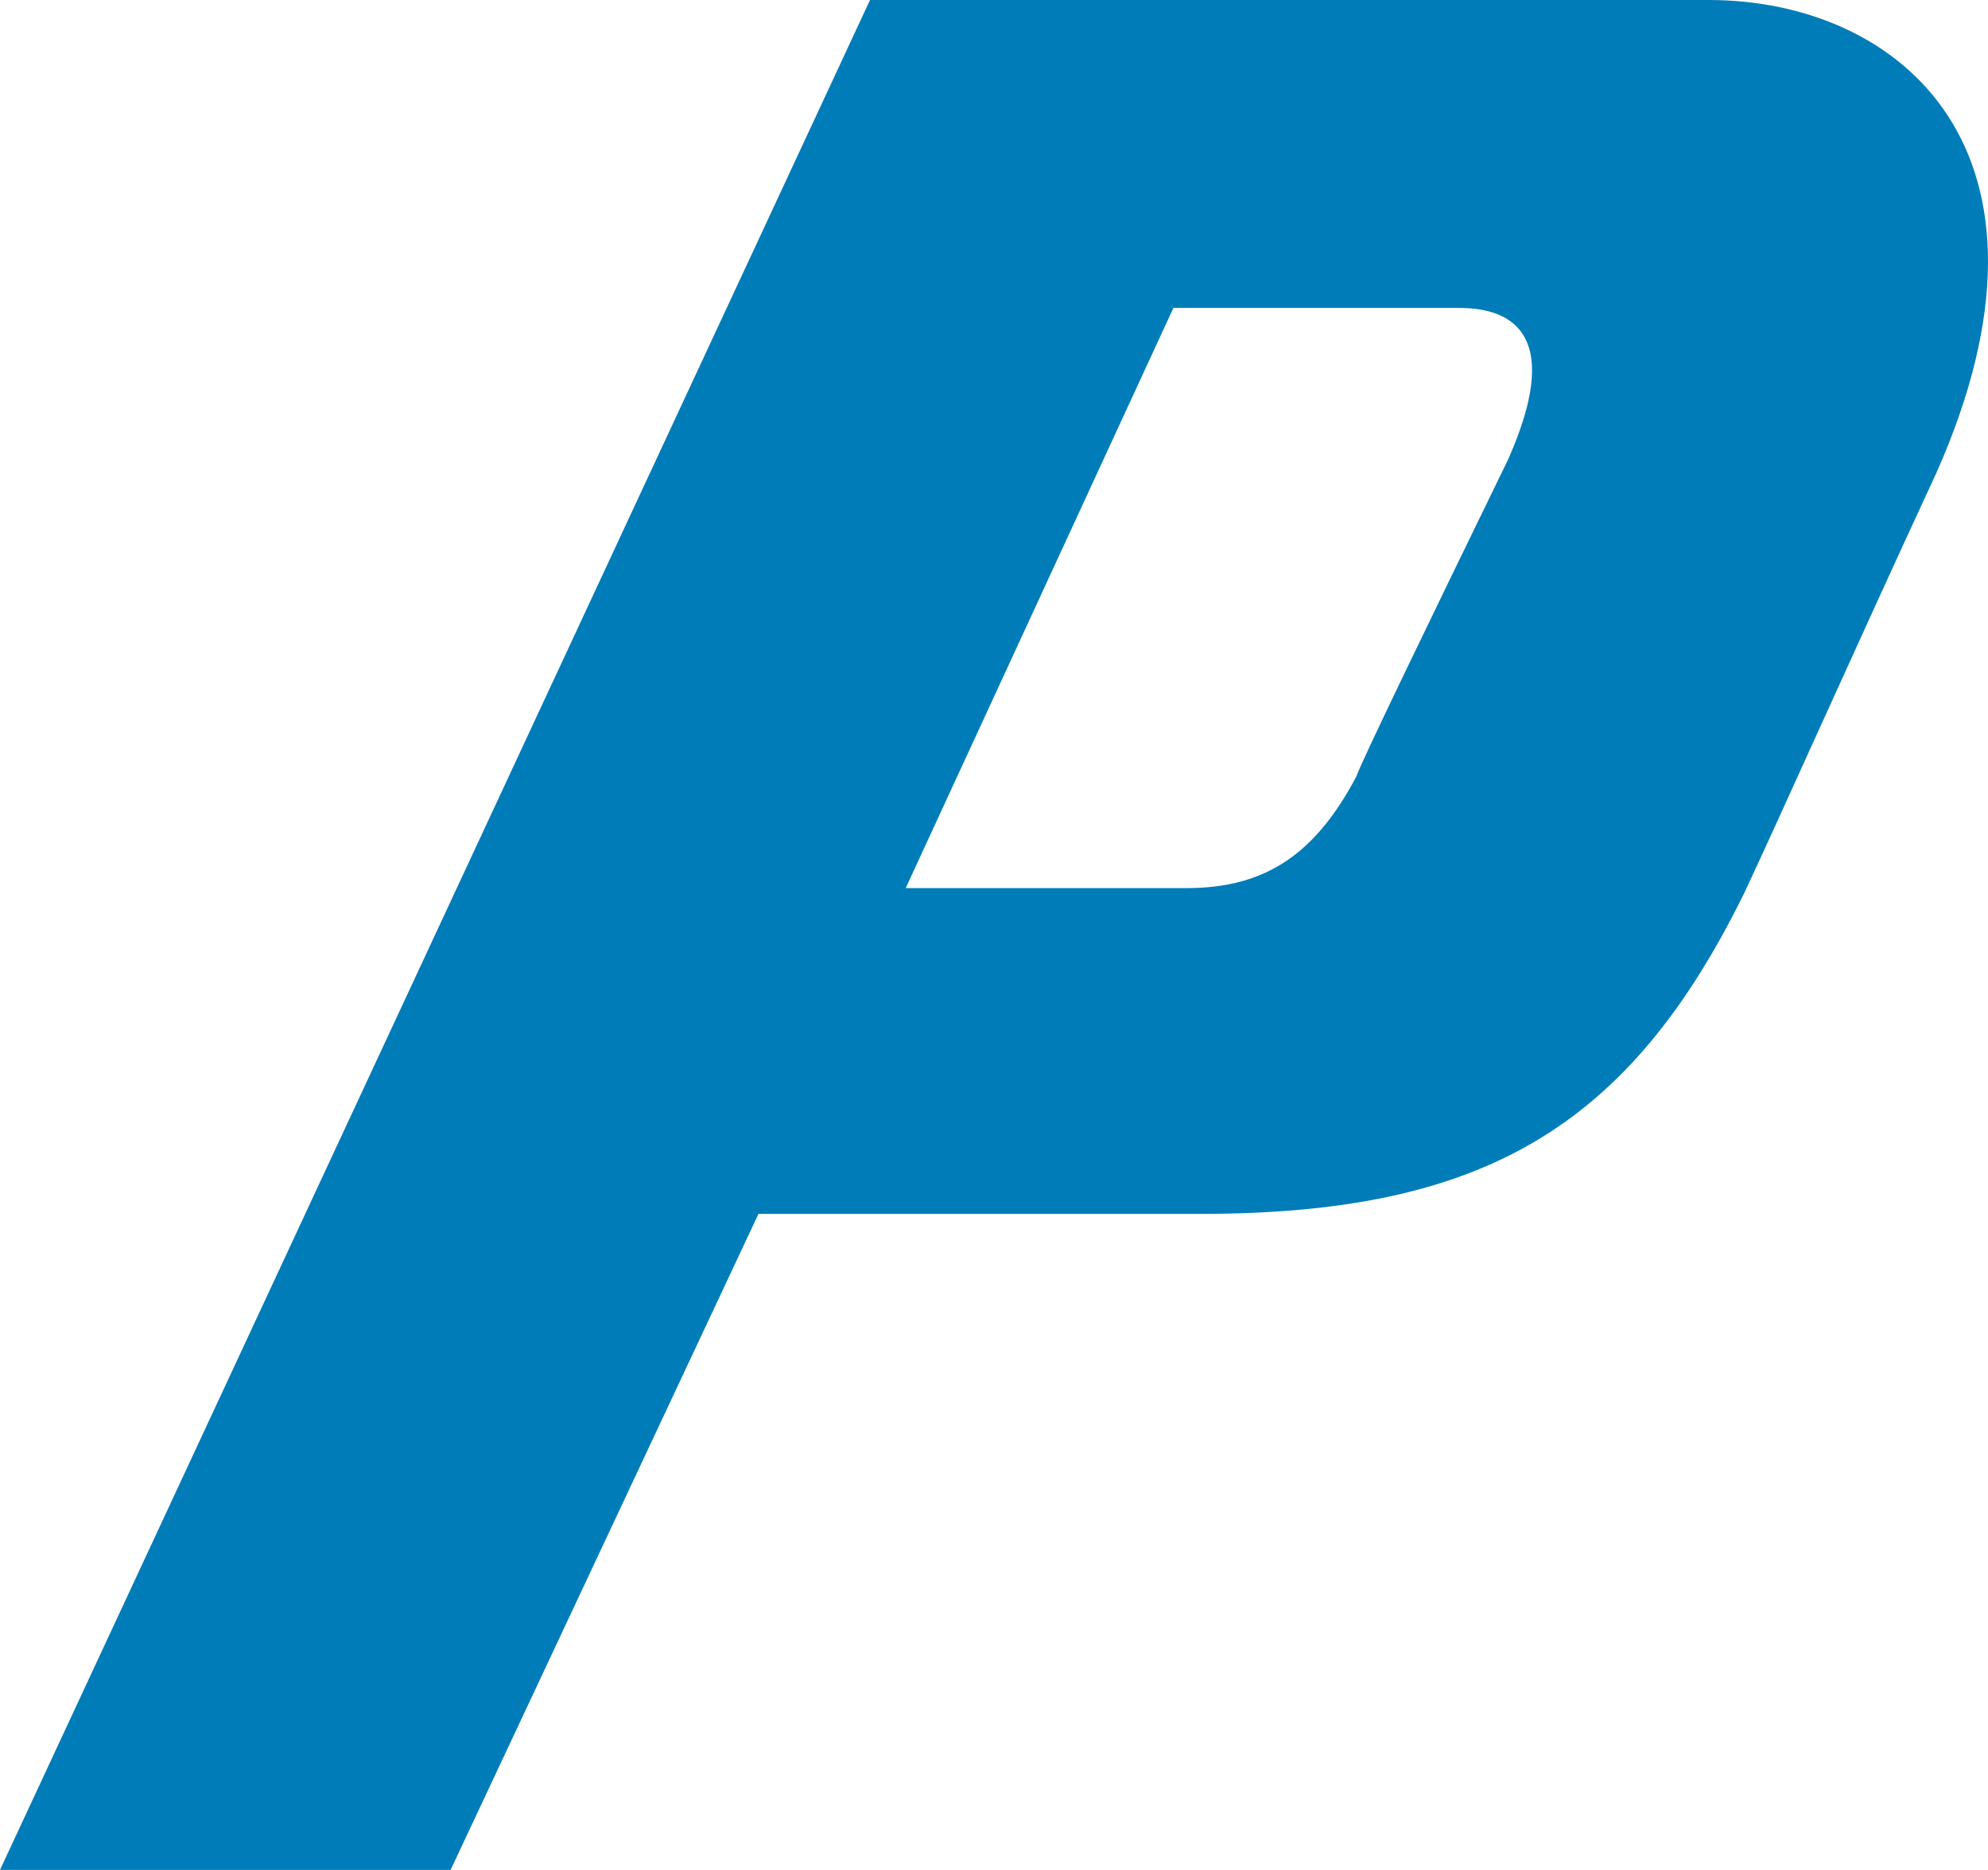 <svg xmlns="http://www.w3.org/2000/svg" width="180" height="169.263" viewBox="0 0 180 169.263">
  <path id="Path_70" data-name="Path 70" d="M40.8,169.463H0L78.774.2H154.72c17.371,0,33.529,13.735,20.6,42.821-7.675,16.563-14.139,31.106-17.371,37.973-10.5,21.41-23.834,29.086-49.284,29.086H68.675ZM107.456,80.59c7.271,0,11.715-3.232,15.351-10.1.4-1.212,6.06-12.927,13.735-28.682,4.848-10.907.808-13.735-4.444-13.735H106.244L82.006,80.59Z" transform="translate(0 -0.2)" fill="#007cb9"/>
</svg>